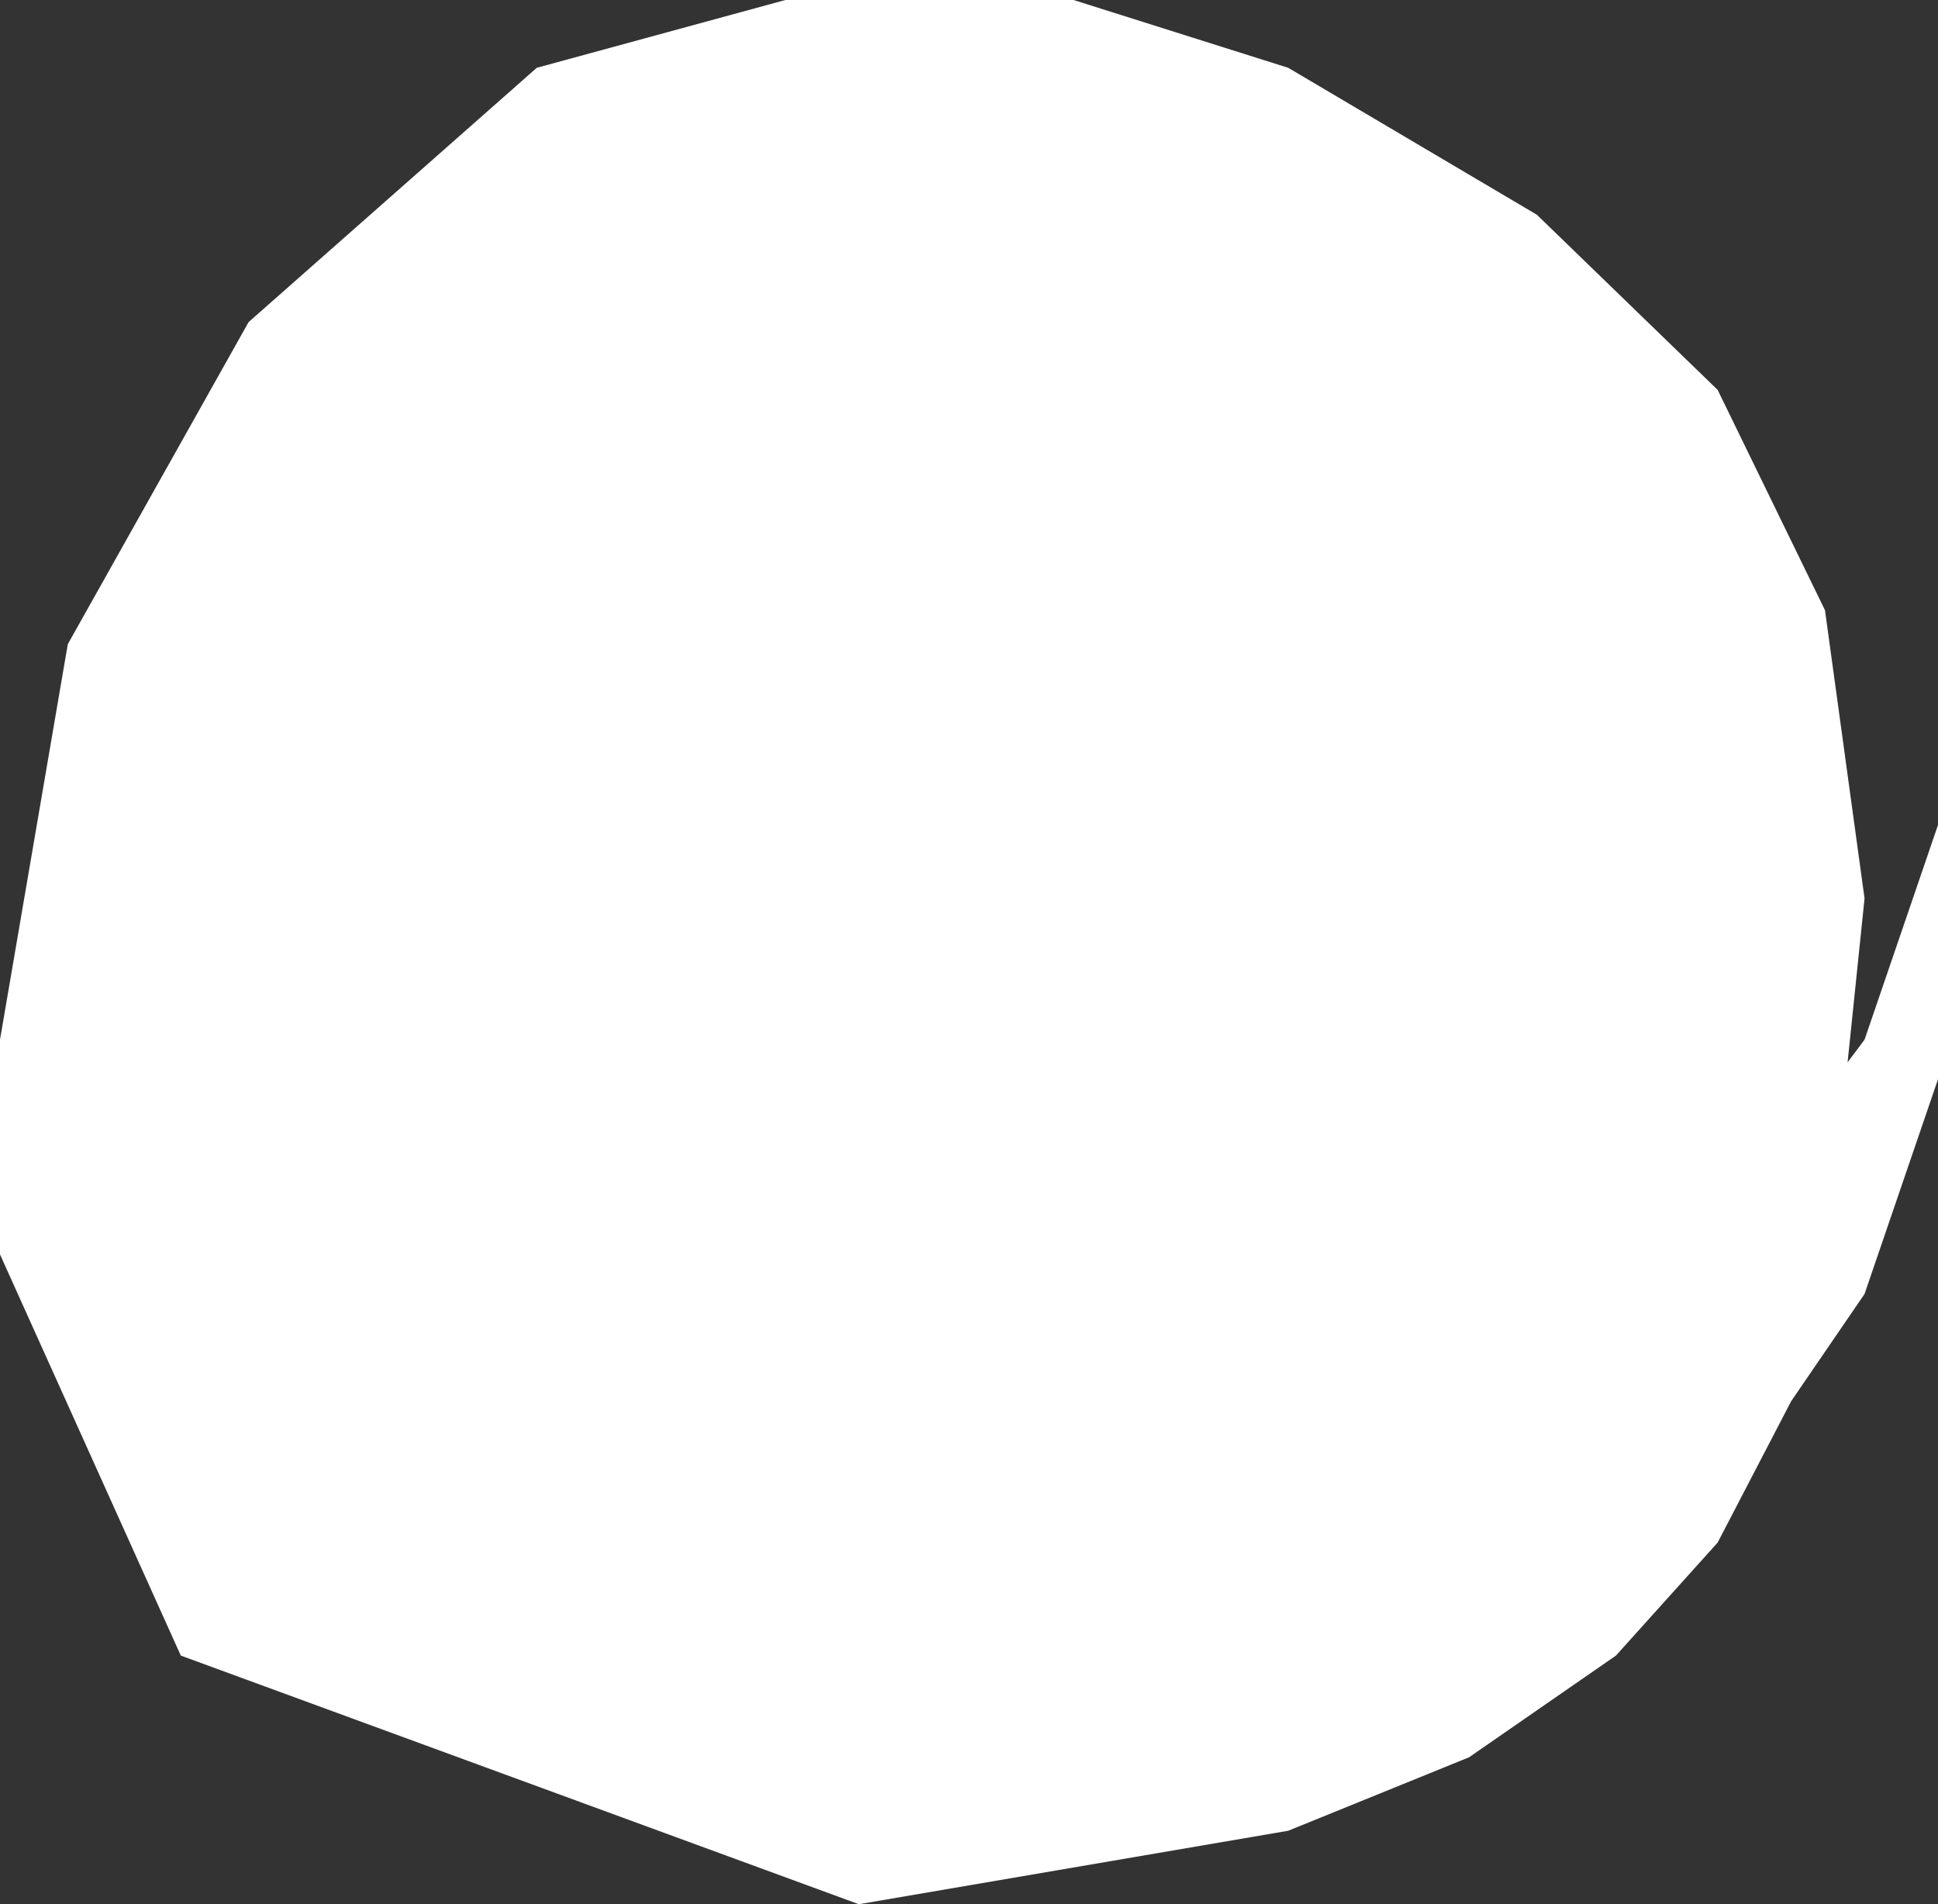 <?xml version="1.0" encoding="UTF-8" standalone="no"?>
<svg xmlns:xlink="http://www.w3.org/1999/xlink" height="16.85px" width="17.15px" xmlns="http://www.w3.org/2000/svg">
  <rect width="100%" height="100%" fill="#333333" stroke="none"/>
  <g transform="matrix(1.0, 0.0, 0.0, 1.0, 8.55, 8.4)">
    <path d="M-1.6 -8.4 L0.95 -8.4 2.85 -7.8 5.05 -6.5 6.65 -4.95 7.6 -3.0 7.95 -0.45 7.8 1.0 7.95 0.8 8.6 -1.1 8.6 1.15 7.95 3.05 7.3 4.0 6.65 5.25 5.75 6.25 4.45 7.15 2.85 7.8 -0.95 8.45 -6.95 6.25 -8.55 2.7 -8.55 0.8 -7.95 -2.7 -6.35 -5.55 -3.8 -7.8 -1.6 -8.4" fill="#ffffff" fill-rule="evenodd" stroke="none"/>
  </g>
</svg>
